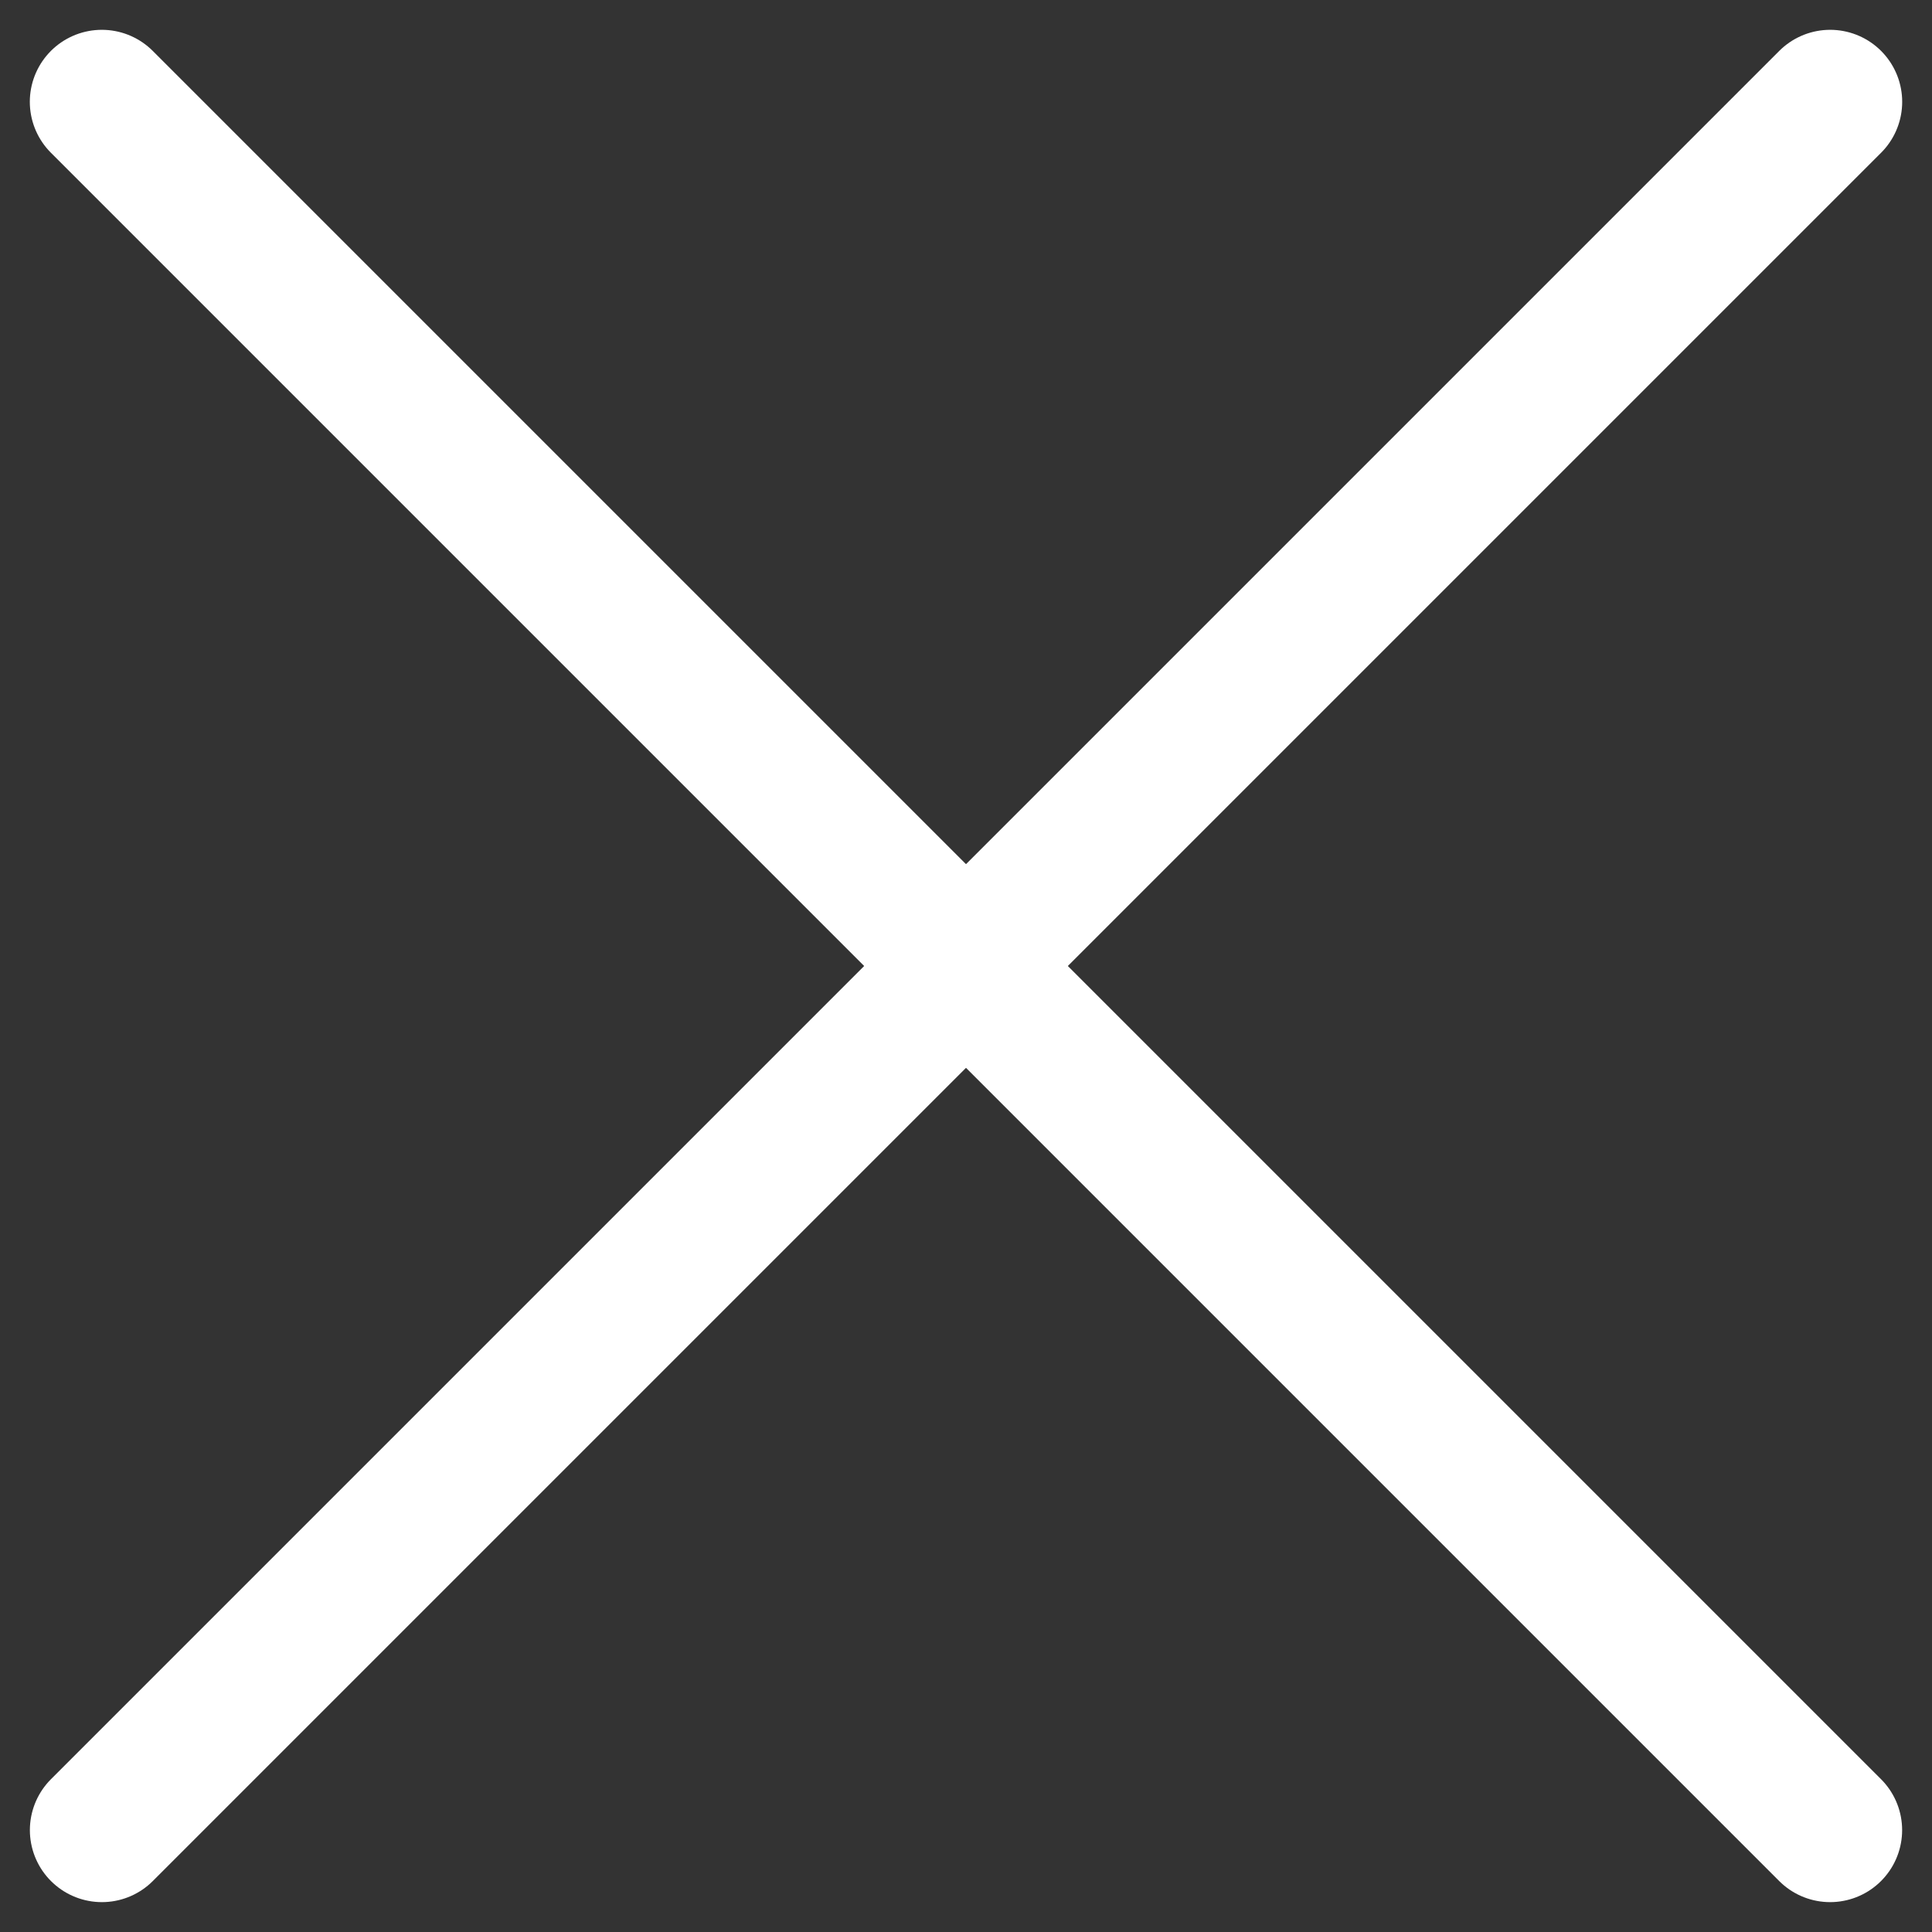<svg xmlns="http://www.w3.org/2000/svg" width="13.414" height="13.414" viewBox="0 0 13.414 13.414">
  <rect x="0" y="0" width="13.414" height="13.414" fill="#333333" stroke="none"/>
  <g id="グループ_4077" data-name="グループ 4077" transform="translate(-5298 -4380.929)">
    <line id="線_2341" data-name="線 2341" x2="16.97" transform="translate(5298.707 4381.636) rotate(45)" fill="#fff" stroke="#fff" stroke-linecap="round" stroke-width="1"/>
    <line id="線_2342" data-name="線 2342" x2="16.97" transform="translate(5310.707 4381.636) rotate(135)" fill="#fff" stroke="#fff" stroke-linecap="round" stroke-width="1"/>
  </g>
</svg>
